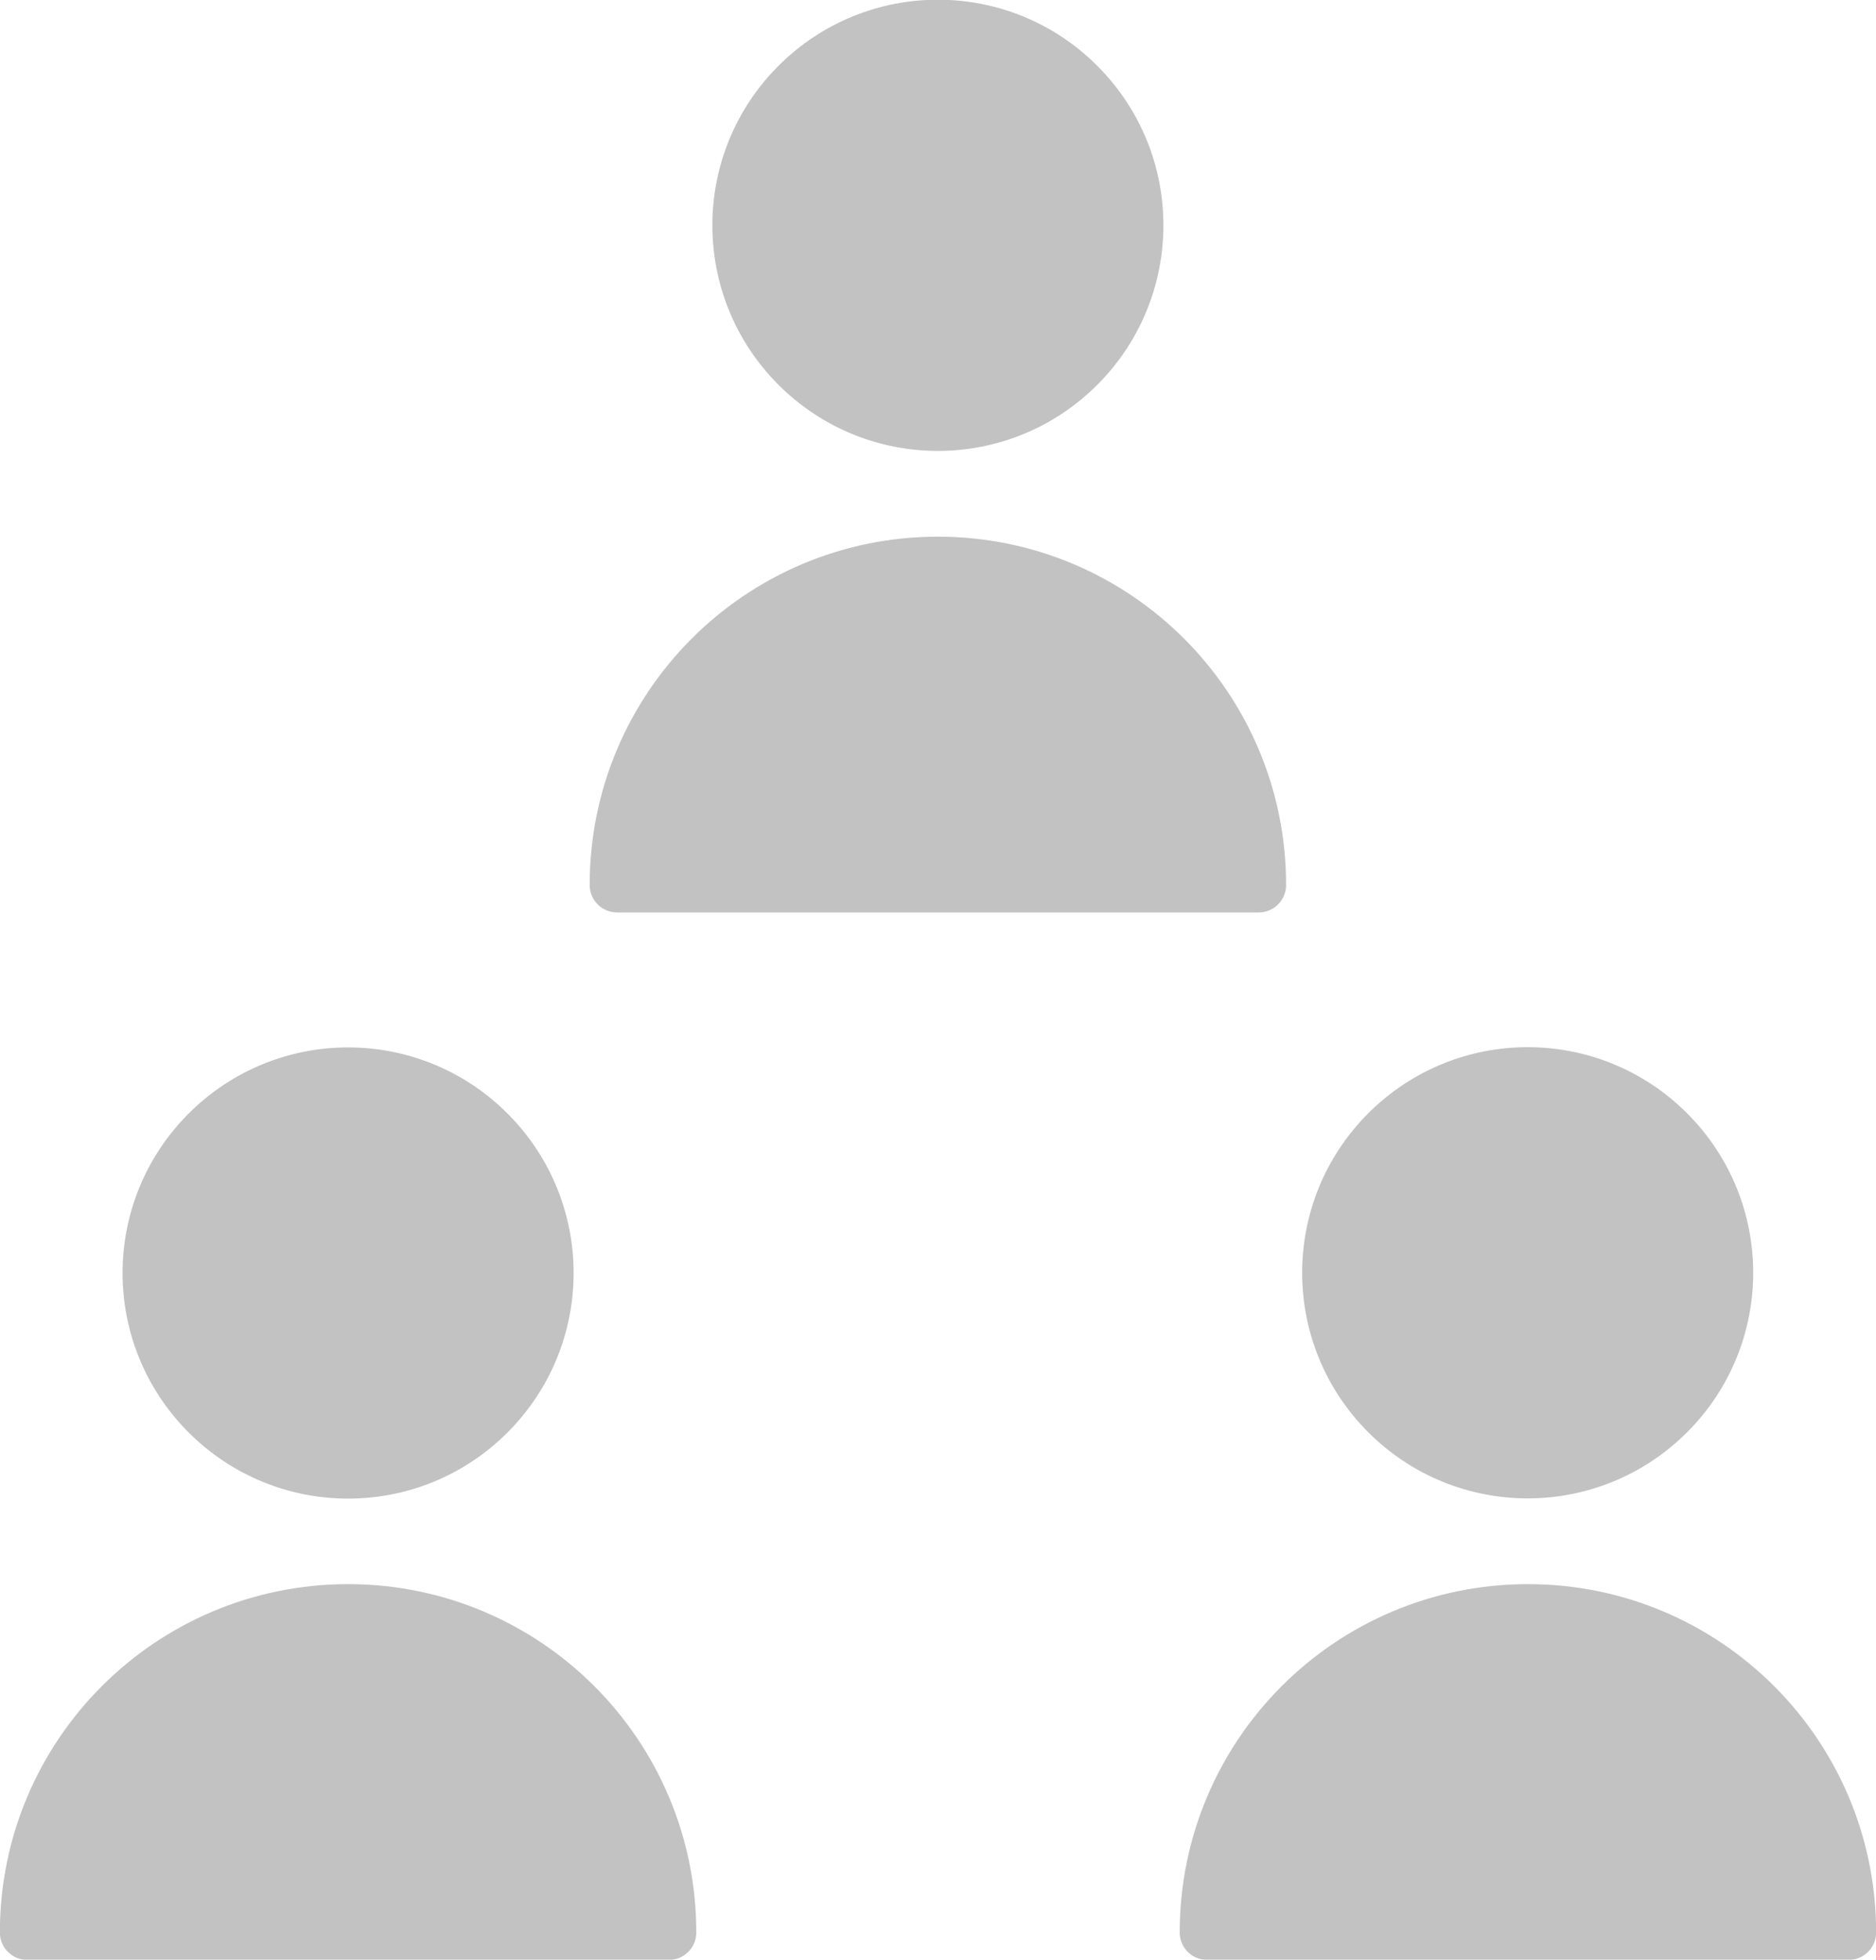 <?xml version="1.0" encoding="UTF-8"?>
<svg id="_レイヤー_2" data-name="レイヤー 2" xmlns="http://www.w3.org/2000/svg" viewBox="0 0 79.71 83.24">
  <defs>
    <style>
      .cls-1 {
        fill: #999;
        stroke: #999;
        stroke-linecap: round;
        stroke-linejoin: round;
        stroke-width: 2.33px;
      }

      .cls-2 {
        opacity: .6;
      }
    </style>
  </defs>
  <g id="_レイヤー_1-2" data-name="レイヤー 1">
    <g class="cls-2">
      <path class="cls-1" d="M45.8,15.52c3.29-3.29,3.29-8.61,0-11.9-3.29-3.29-8.61-3.29-11.9,0-3.29,3.29-3.29,8.61,0,11.9s8.61,3.29,11.9,0Z"/>
      <path class="cls-1" d="M53.48,37.59c0-7.53-6.1-13.63-13.63-13.63s-13.63,6.1-13.63,13.63h27.26,0Z"/>
      <path class="cls-1" d="M20.74,60.02c3.29-3.29,3.29-8.61,0-11.9-3.29-3.29-8.61-3.29-11.9,0-3.29,3.29-3.29,8.61,0,11.9,3.29,3.29,8.61,3.29,11.9,0Z"/>
      <path class="cls-1" d="M28.42,82.08c0-7.53-6.1-13.63-13.63-13.63s-13.63,6.1-13.63,13.63h27.26,0Z"/>
      <path class="cls-1" d="M70.86,60.01c3.29-3.29,3.29-8.61,0-11.9-3.29-3.29-8.61-3.29-11.9,0s-3.29,8.61,0,11.9c3.29,3.29,8.61,3.29,11.9,0Z"/>
      <path class="cls-1" d="M78.55,82.08c0-7.53-6.1-13.63-13.63-13.63s-13.63,6.1-13.63,13.63h27.26,0Z"/>
    </g>
  </g>
</svg>